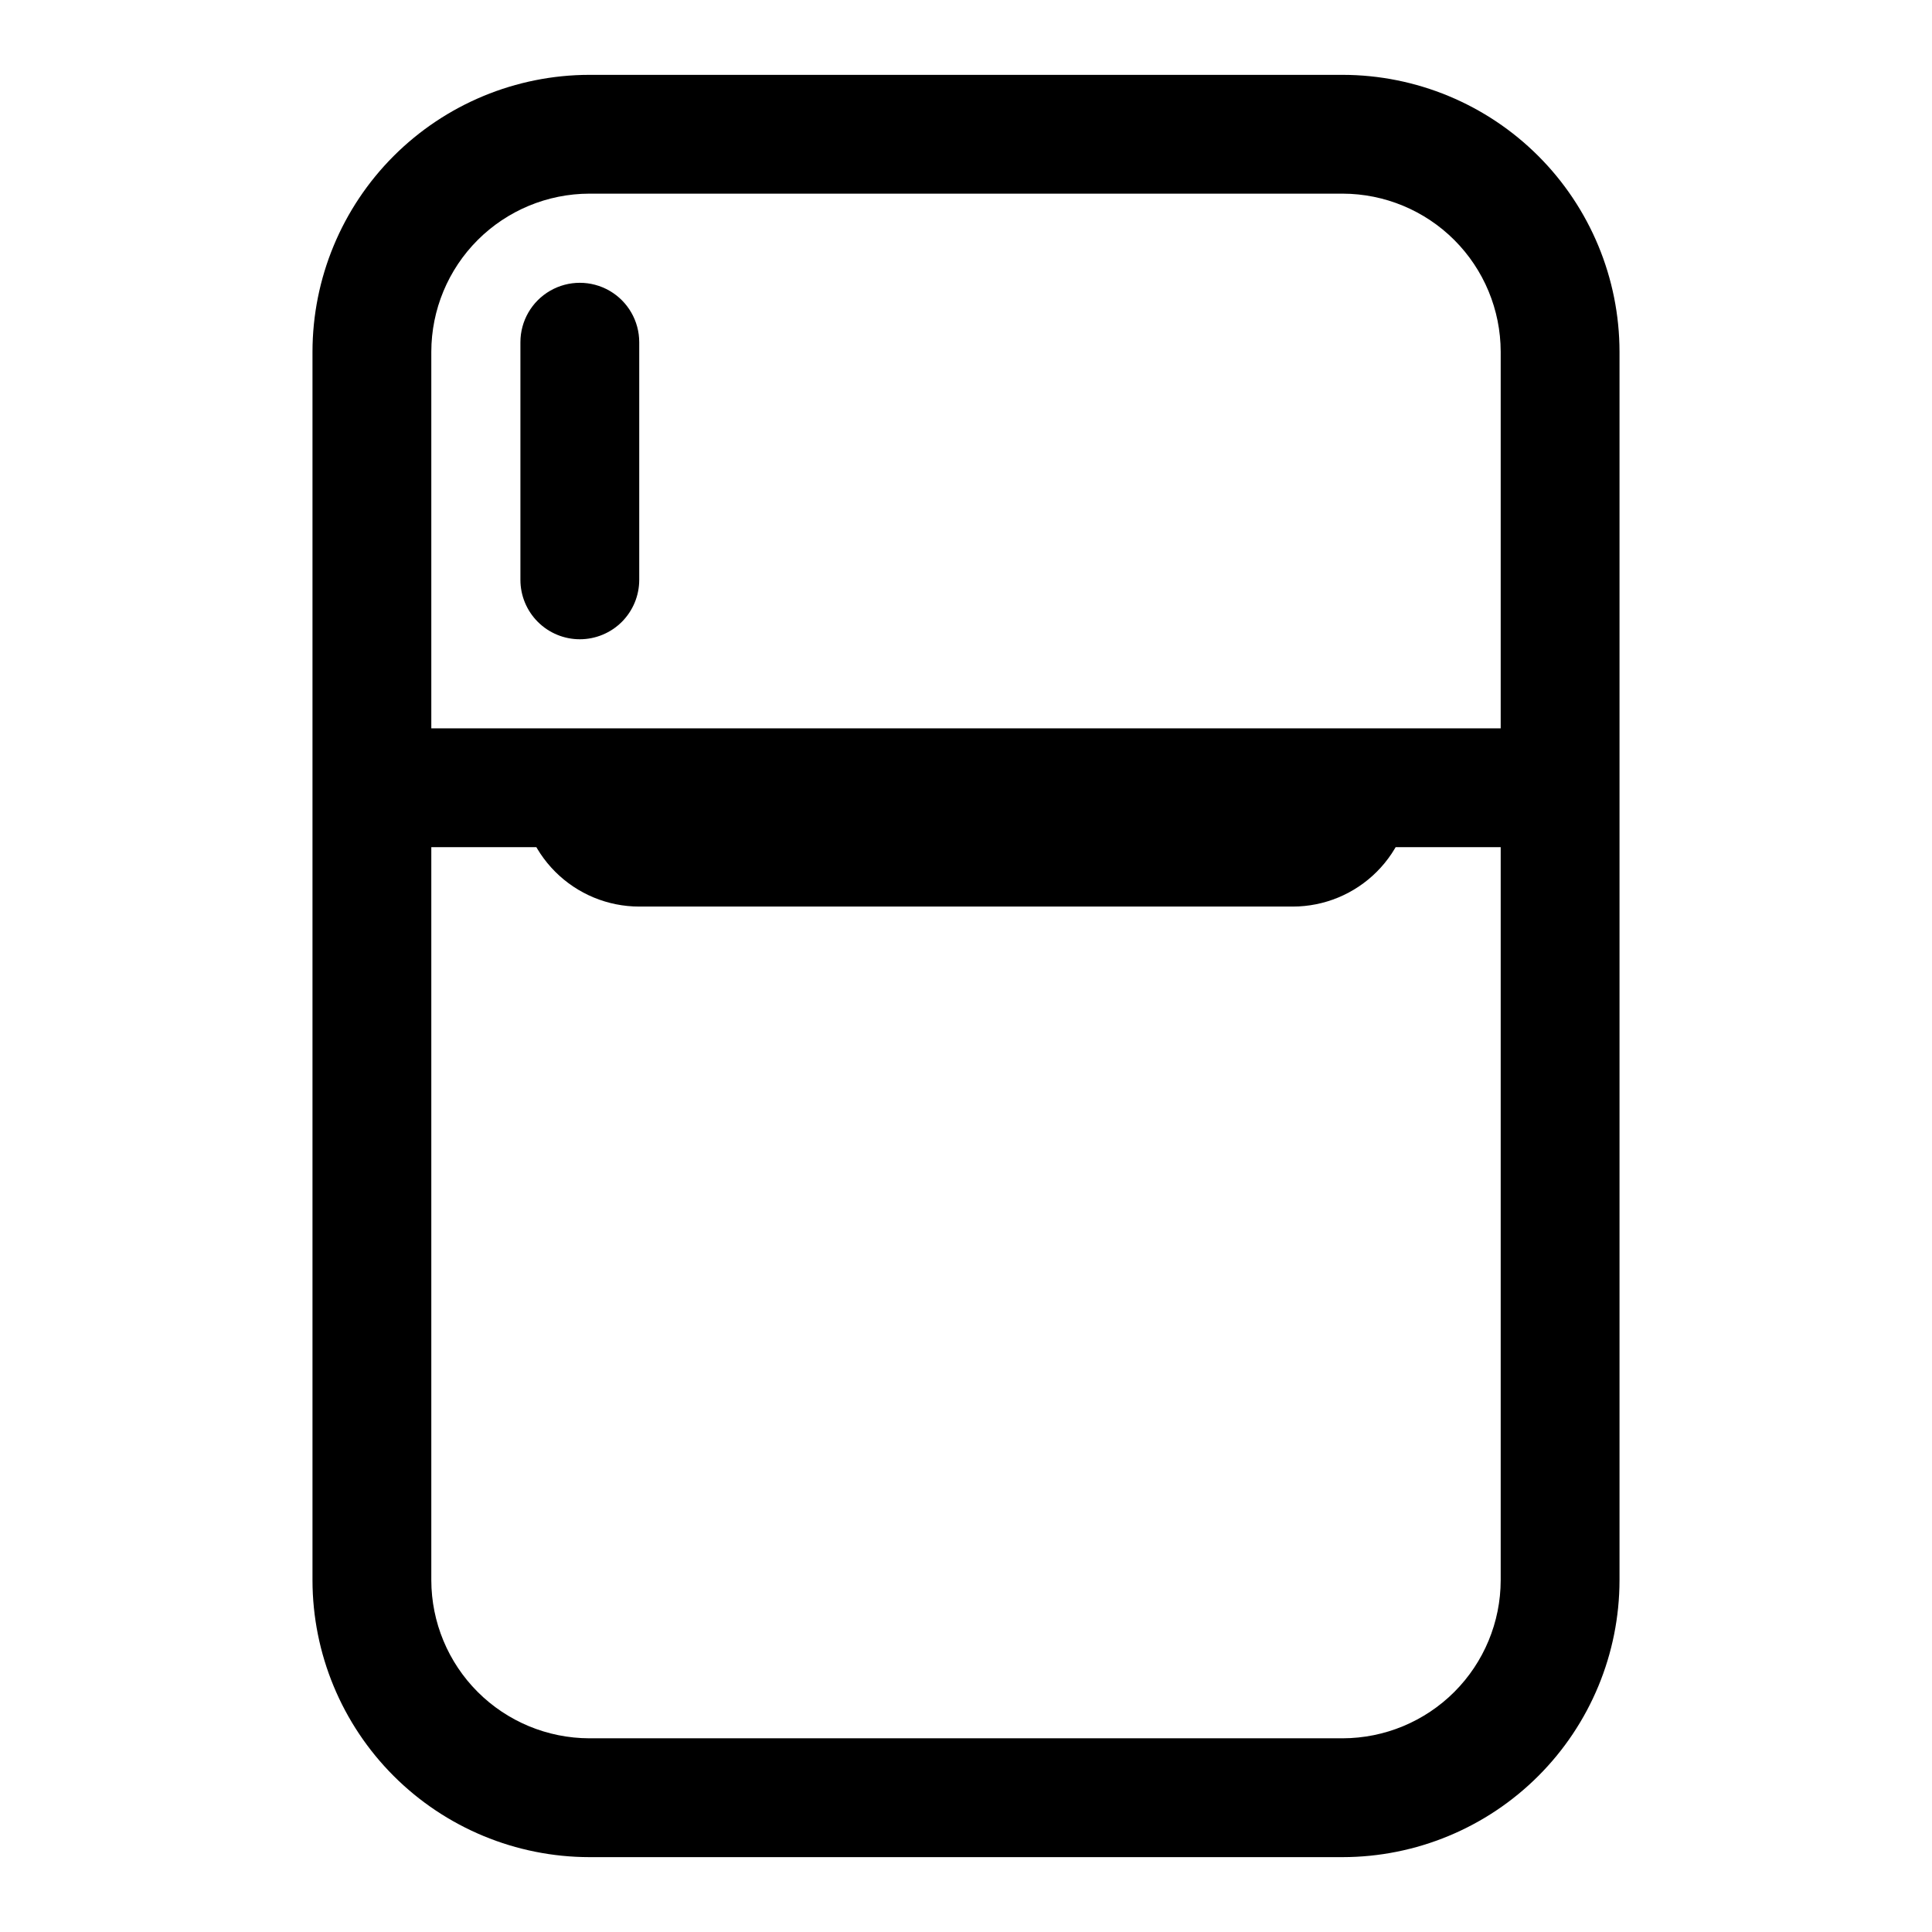 <?xml version="1.0" encoding="UTF-8"?>
<!-- Uploaded to: ICON Repo, www.svgrepo.com, Generator: ICON Repo Mixer Tools -->
<svg fill="#000000" width="800px" height="800px" version="1.1" viewBox="144 144 512 512" xmlns="http://www.w3.org/2000/svg">
 <g>
  <path d="m499.82 636.16h-199.64c-19.449-0.023-38.098-7.758-51.855-21.512-13.754-13.754-21.488-32.406-21.512-51.855v-325.59c0.023-19.449 7.758-38.098 21.512-51.855 13.758-13.754 32.406-21.488 51.855-21.512h199.64c19.453 0.023 38.102 7.758 51.855 21.512 13.754 13.758 21.492 32.406 21.512 51.855v325.59c-0.02 19.449-7.758 38.102-21.512 51.855-13.754 13.754-32.402 21.488-51.855 21.512zm-199.64-440.84c-11.098 0.023-21.738 4.441-29.59 12.289-7.848 7.852-12.266 18.492-12.289 29.59v325.59c0.023 11.102 4.441 21.738 12.289 29.59 7.852 7.848 18.492 12.266 29.59 12.289h199.64c11.102-0.023 21.738-4.441 29.59-12.289 7.848-7.852 12.27-18.488 12.289-29.59v-325.59c-0.02-11.098-4.441-21.738-12.289-29.59-7.852-7.848-18.488-12.266-29.59-12.289z"/>
  <path d="m242.56 337.02h322.75v31.488h-322.75z"/>
  <path d="m297.66 313.41c-4.176 0-8.184-1.66-11.133-4.609-2.953-2.953-4.613-6.961-4.613-11.133v-62.977c0-5.625 3-10.824 7.871-13.637 4.871-2.812 10.875-2.812 15.746 0s7.871 8.012 7.871 13.637v62.977c0 4.172-1.66 8.18-4.609 11.133-2.953 2.949-6.961 4.609-11.133 4.609z"/>
  <path d="m486.59 384.25h-173.18c-8.352 0-16.359-3.316-22.266-9.223s-9.223-13.914-9.223-22.266h236.16c0 8.352-3.316 16.359-9.223 22.266s-13.914 9.223-22.266 9.223z"/>
 </g>
</svg>